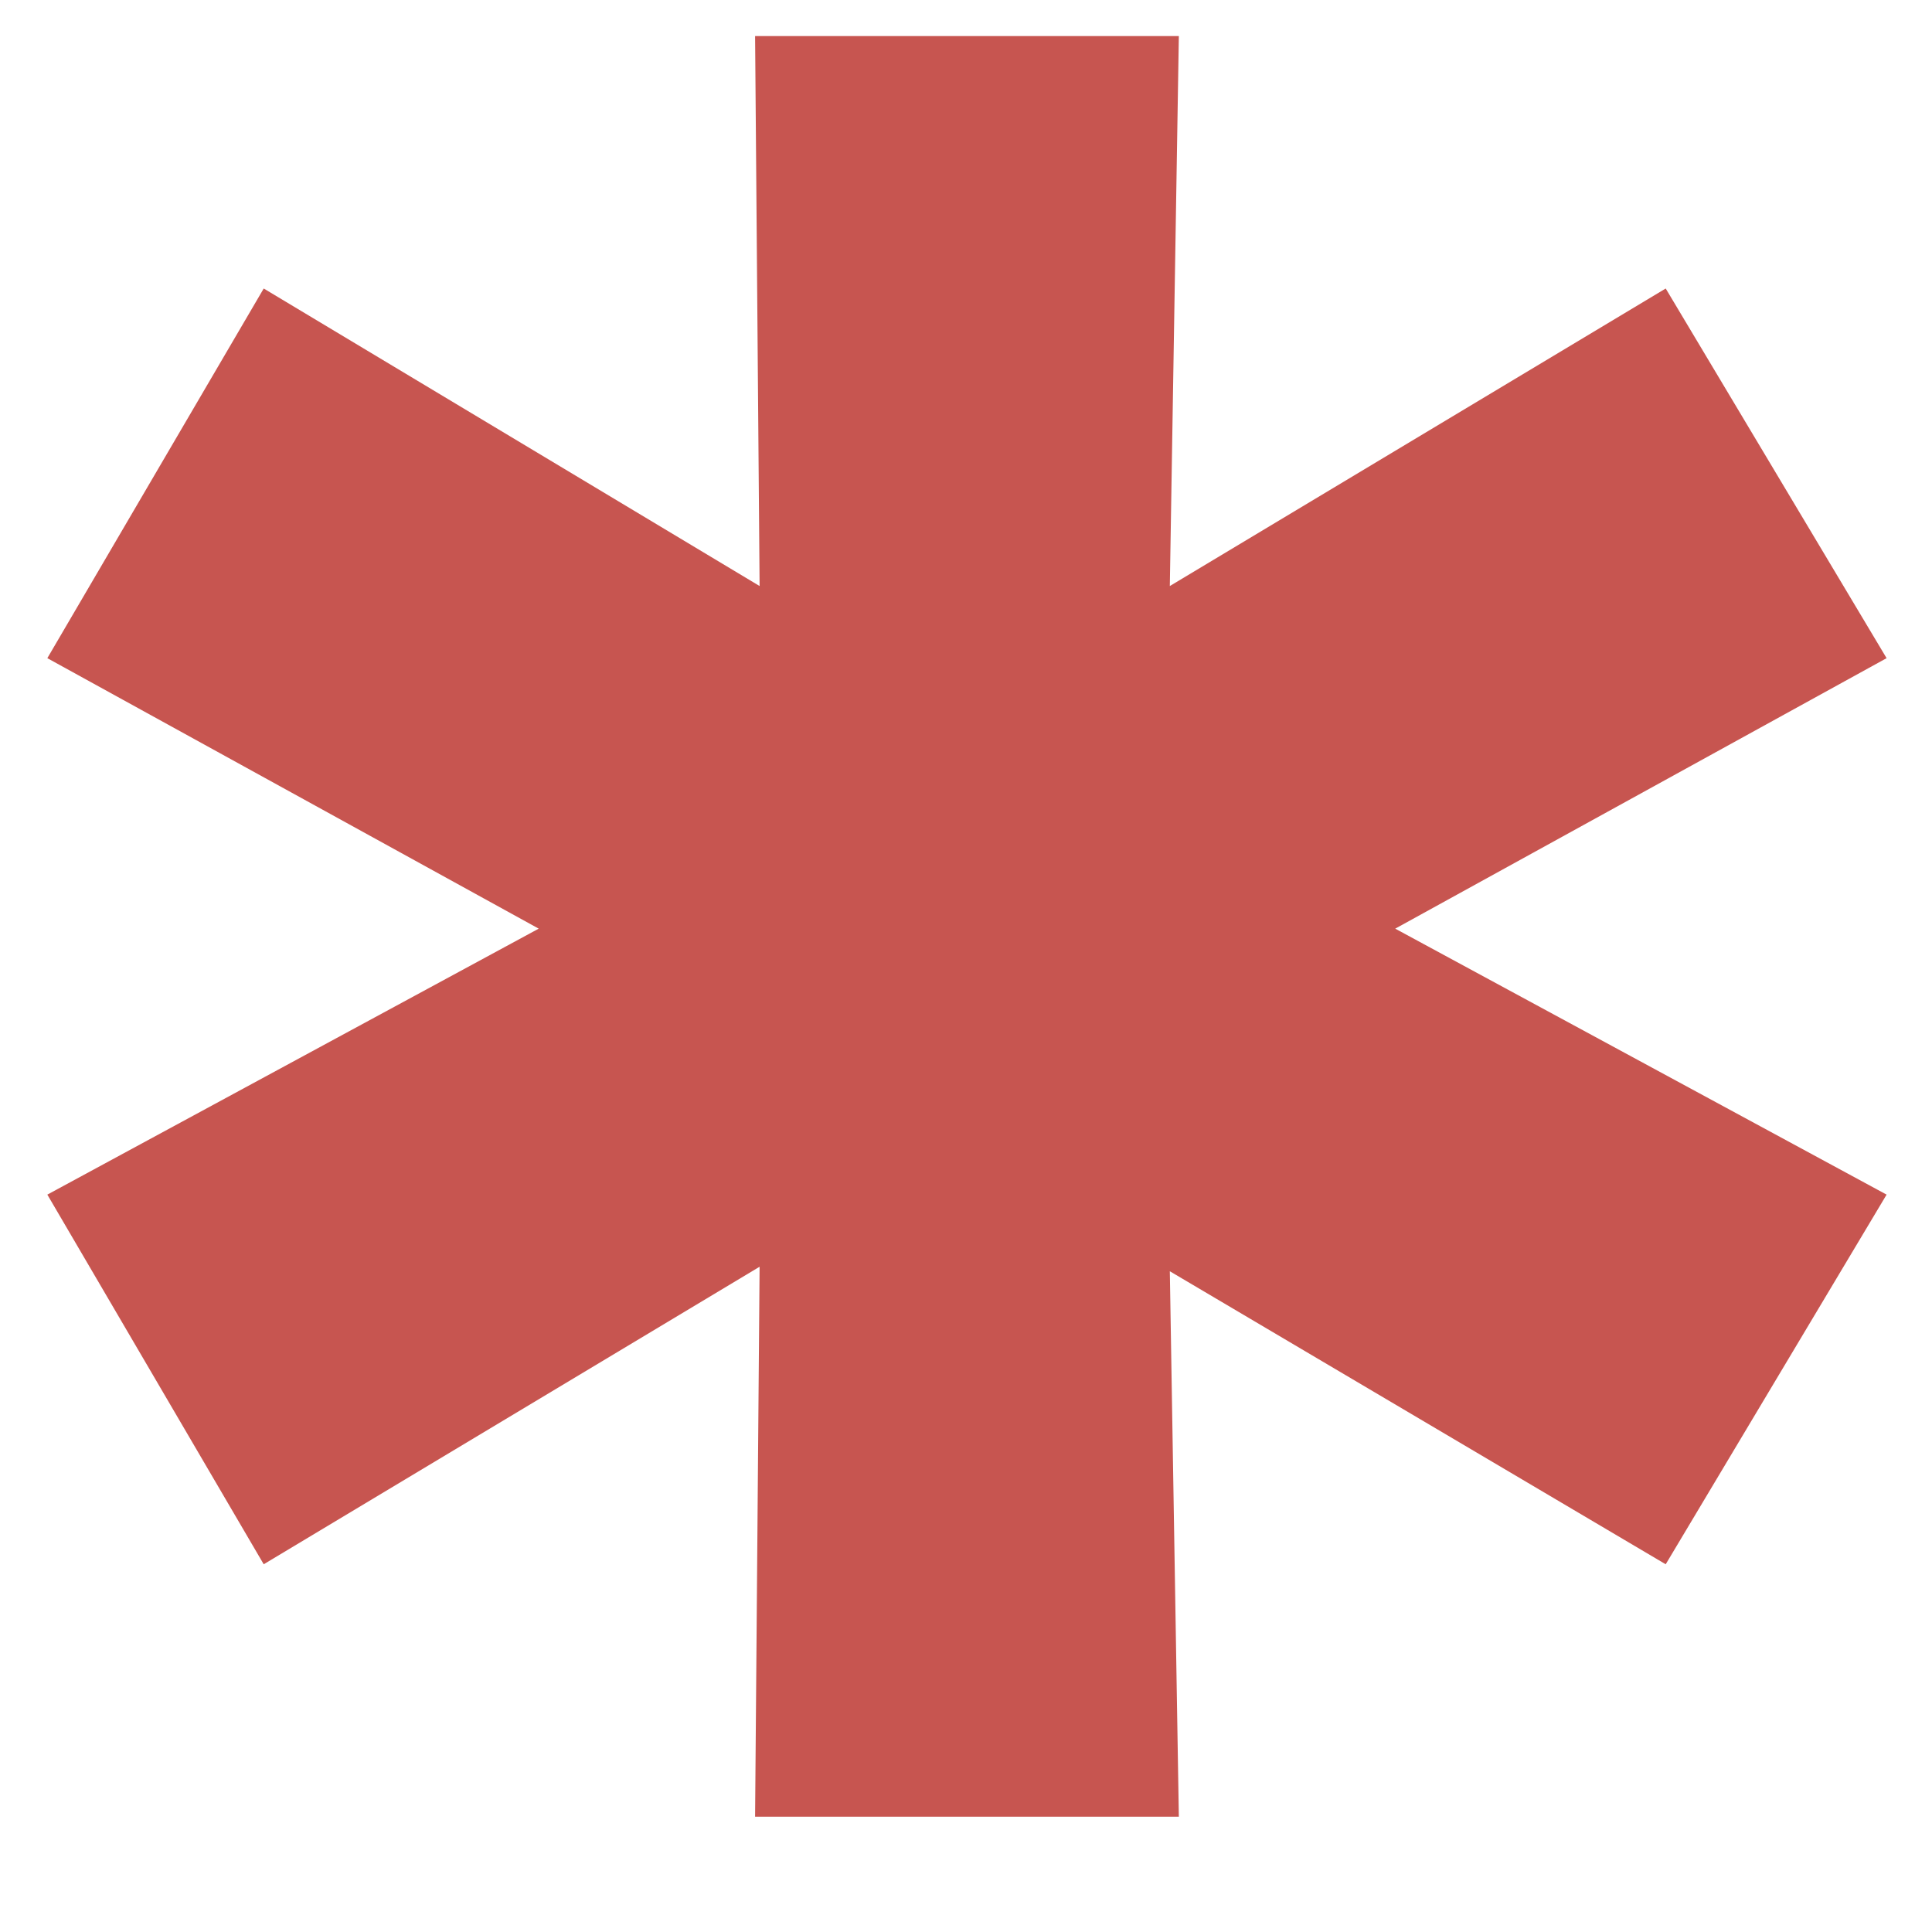 <?xml version="1.0" encoding="UTF-8"?> <svg xmlns="http://www.w3.org/2000/svg" width="12" height="12" viewBox="0 0 12 12" fill="none"><path d="M8.666 5.768L11.718 7.42L10.346 9.716L7.266 7.896L7.322 11.284H4.69L4.718 7.868L1.638 9.716L0.294 7.42L3.346 5.768L0.294 4.088L1.638 1.792L4.718 3.64L4.69 0.224H7.322L7.266 3.64L10.346 1.792L11.718 4.088L8.666 5.768Z" fill="#C75550"></path></svg> 